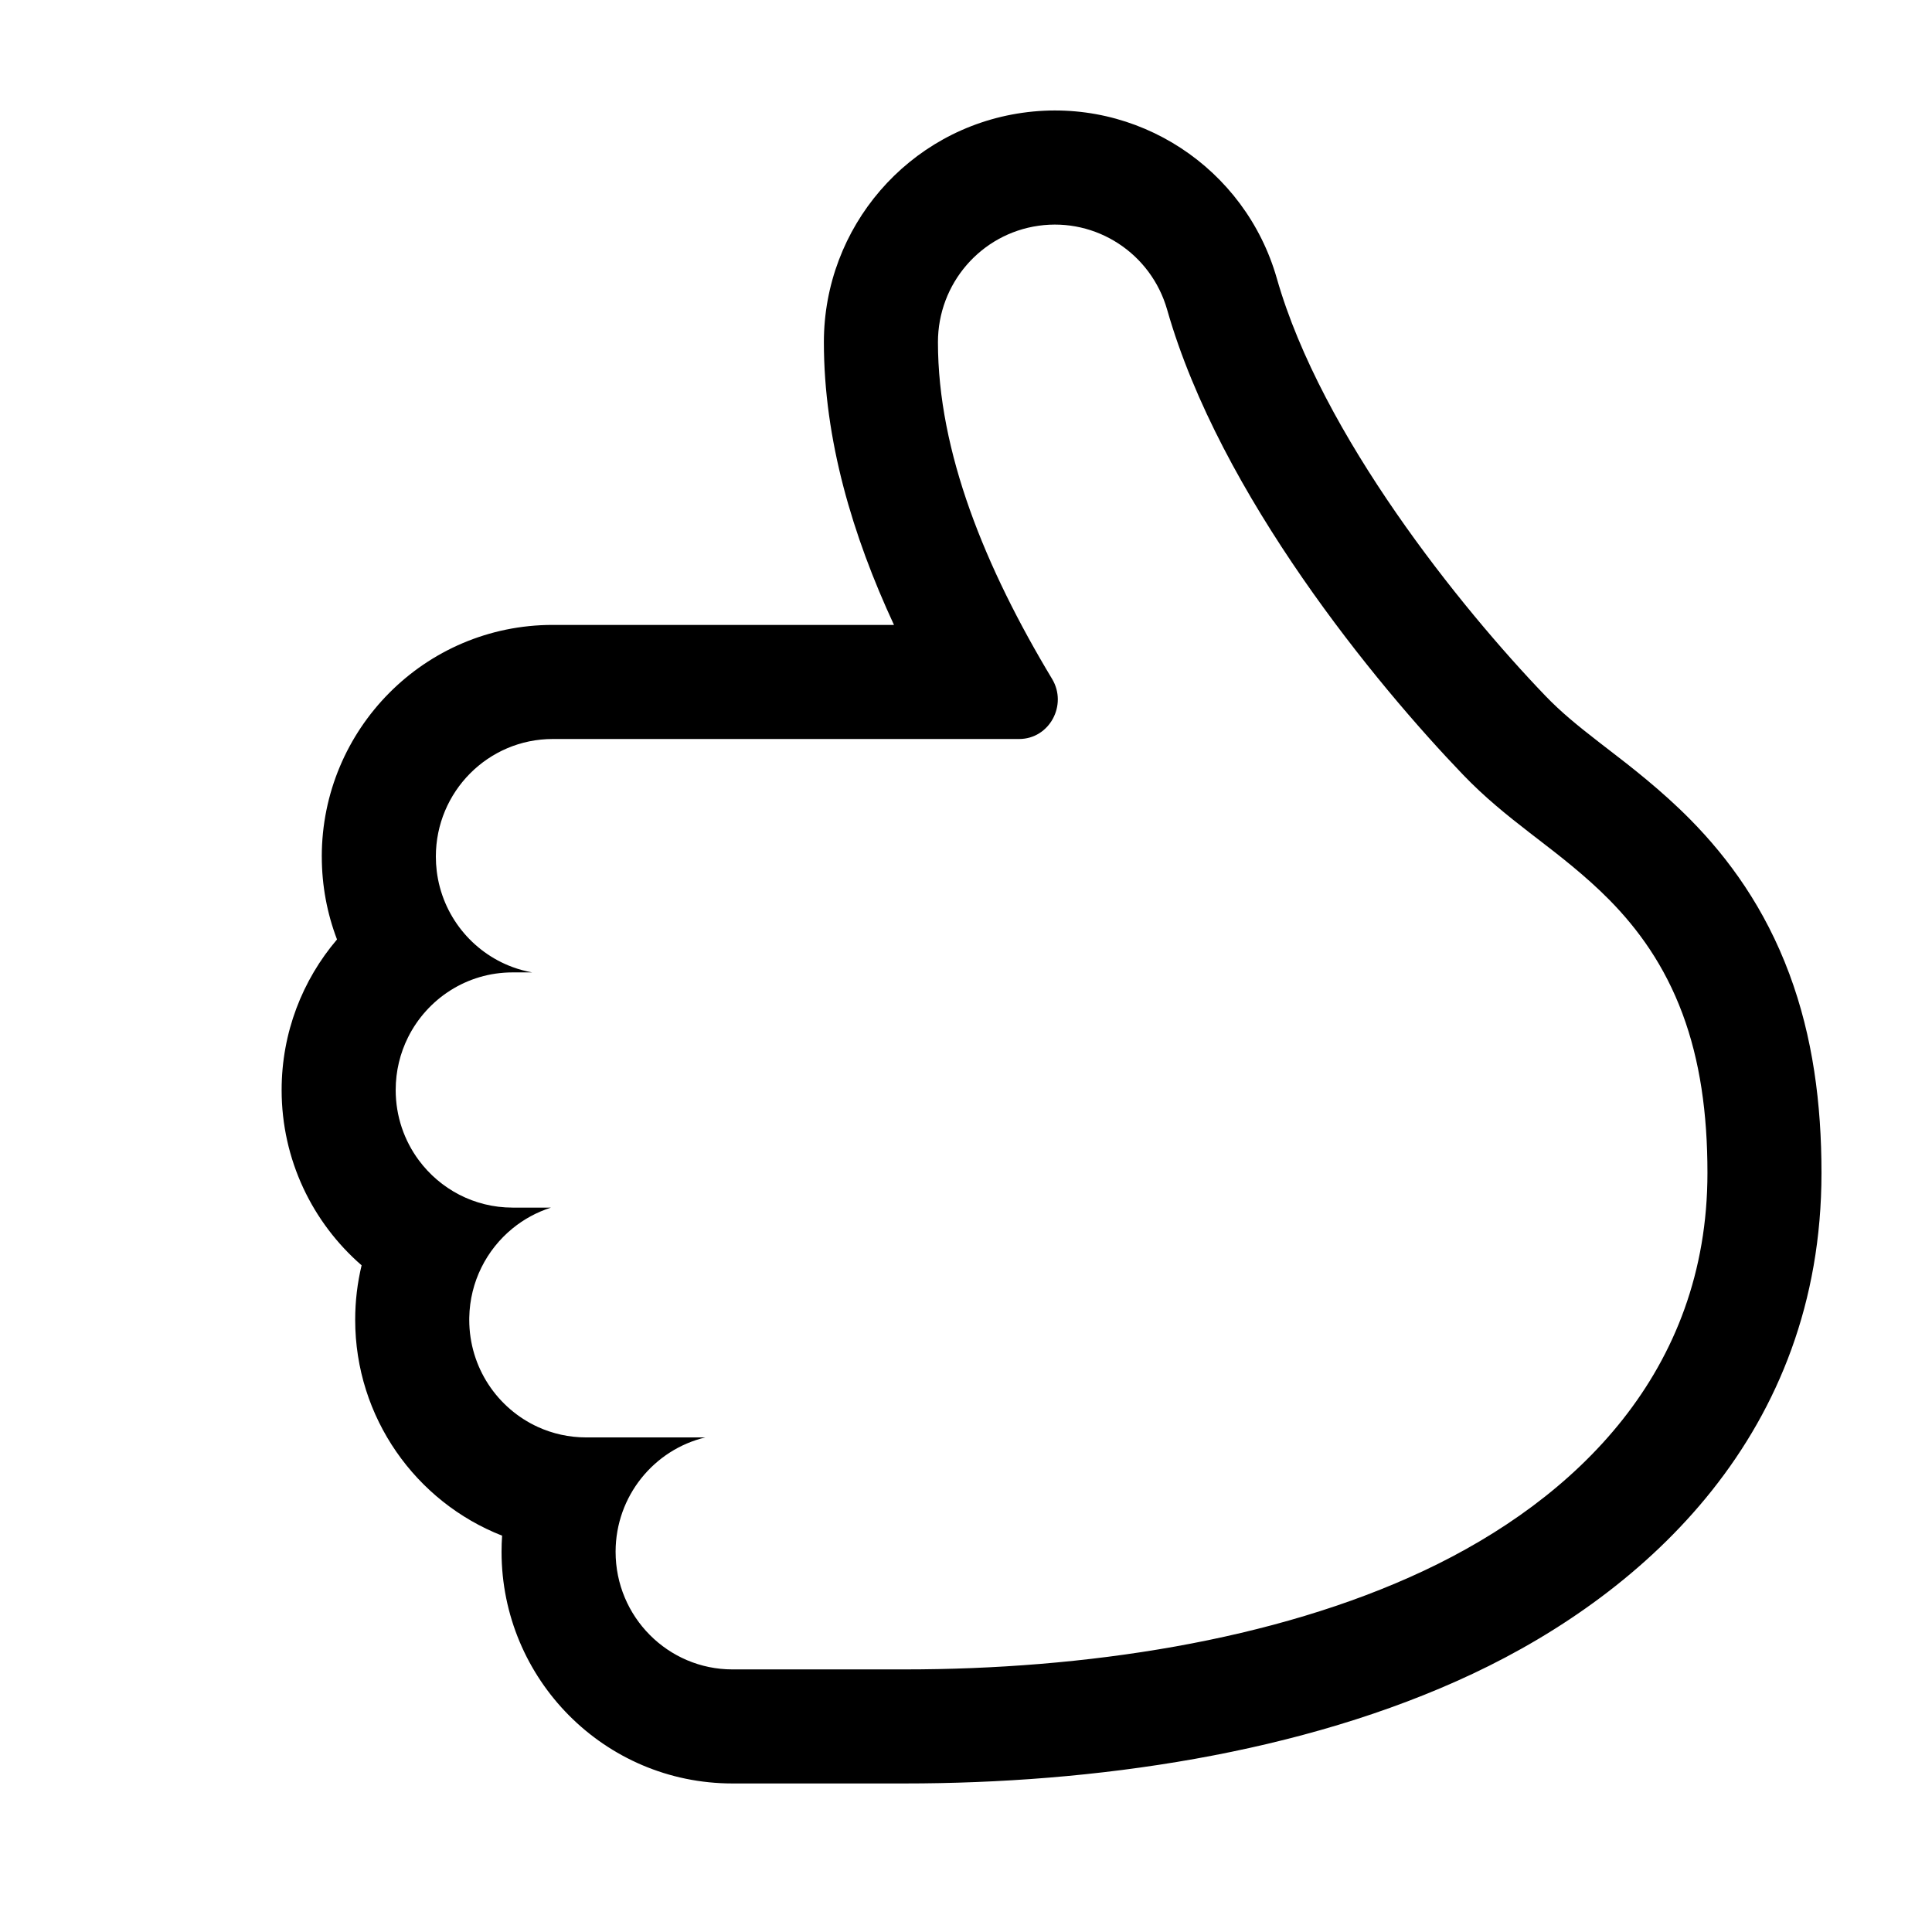 <?xml version="1.0" encoding="UTF-8"?>
<!-- Uploaded to: SVG Repo, www.svgrepo.com, Generator: SVG Repo Mixer Tools -->
<svg fill="#000000" width="800px" height="800px" version="1.1" viewBox="144 144 512 512" xmlns="http://www.w3.org/2000/svg">
 <path d="m570.44 382.42c-6.207-6.297-13.328-11.777-18.906-16.07-0.727-0.559-1.422-1.094-2.09-1.609-6.356-4.922-12.031-9.508-17.695-15.402-23.039-23.977-64.434-74.145-78.438-123.25-4.258-14.934-18.797-24.43-34.086-22.266-15.289 2.164-26.66 15.324-26.66 30.859 0 29.078 12.504 59.754 30.246 89.23 4.156 6.906-0.684 15.93-8.742 15.93h-123.59c-17.105 0-30.973 13.953-30.973 31.164 0 1.301 0.078 2.582 0.234 3.84 1.434 11.758 9.379 21.492 20.094 25.438 1.676 0.617 3.418 1.09 5.215 1.41h-5.215c-12.105 0-22.59 6.988-27.684 17.176-2.106 4.207-3.289 8.961-3.289 13.992 0 6.969 2.273 13.406 6.117 18.598 5.644 7.625 14.676 12.566 24.855 12.566h10.191c-3.758 1.188-7.203 3.078-10.191 5.516-6.863 5.602-11.301 14.098-11.473 23.641-0.004 0.191-0.004 0.387-0.004 0.578 0 12.629 7.465 23.504 18.195 28.402 3.894 1.773 8.223 2.766 12.777 2.766h31.582c-13.605 3.262-23.727 15.551-23.77 30.227v0.09c0 17.211 13.867 31.164 30.973 31.164h45.605c47.43 0 97.871-7.438 137.7-26.191 40.25-18.953 75.074-52.746 75.074-105.38 0-15.848-1.988-29.77-6.621-42.207-4.769-12.805-11.73-22.402-19.426-30.211zm-341.16-11.418c0 7.731 1.426 15.137 4.031 21.965-9.164 10.754-14.676 24.707-14.676 39.891 0 18.5 8.191 35.18 21.195 46.465-1.113 4.633-1.703 9.465-1.703 14.434 0 25.918 16.074 48.254 38.934 57.211-0.098 1.414-0.145 2.836-0.145 4.273 0 33.73 27.223 61.395 61.199 61.395h45.605c49.93 0 105.26-7.734 150.57-29.074 46.035-21.68 92.422-63.875 92.422-132.72 0-18.305-2.281-36.016-8.52-52.758-6.504-17.473-16.082-30.59-26.223-40.879-7.676-7.789-16.176-14.328-21.578-18.48l-0.426-0.328c-0.734-0.562-1.395-1.07-2.016-1.555-6.109-4.731-10.34-8.211-14.406-12.441-22.402-23.316-59.301-69.004-71.168-110.61-8.359-29.324-37.023-48.203-67.387-43.906-30.34 4.297-52.652 30.344-52.652 60.793 0 25.852 7.609 51.301 18.578 74.93h-90.441c-33.977 0-61.199 27.664-61.199 61.395z" fill-rule="evenodd"/>
</svg>